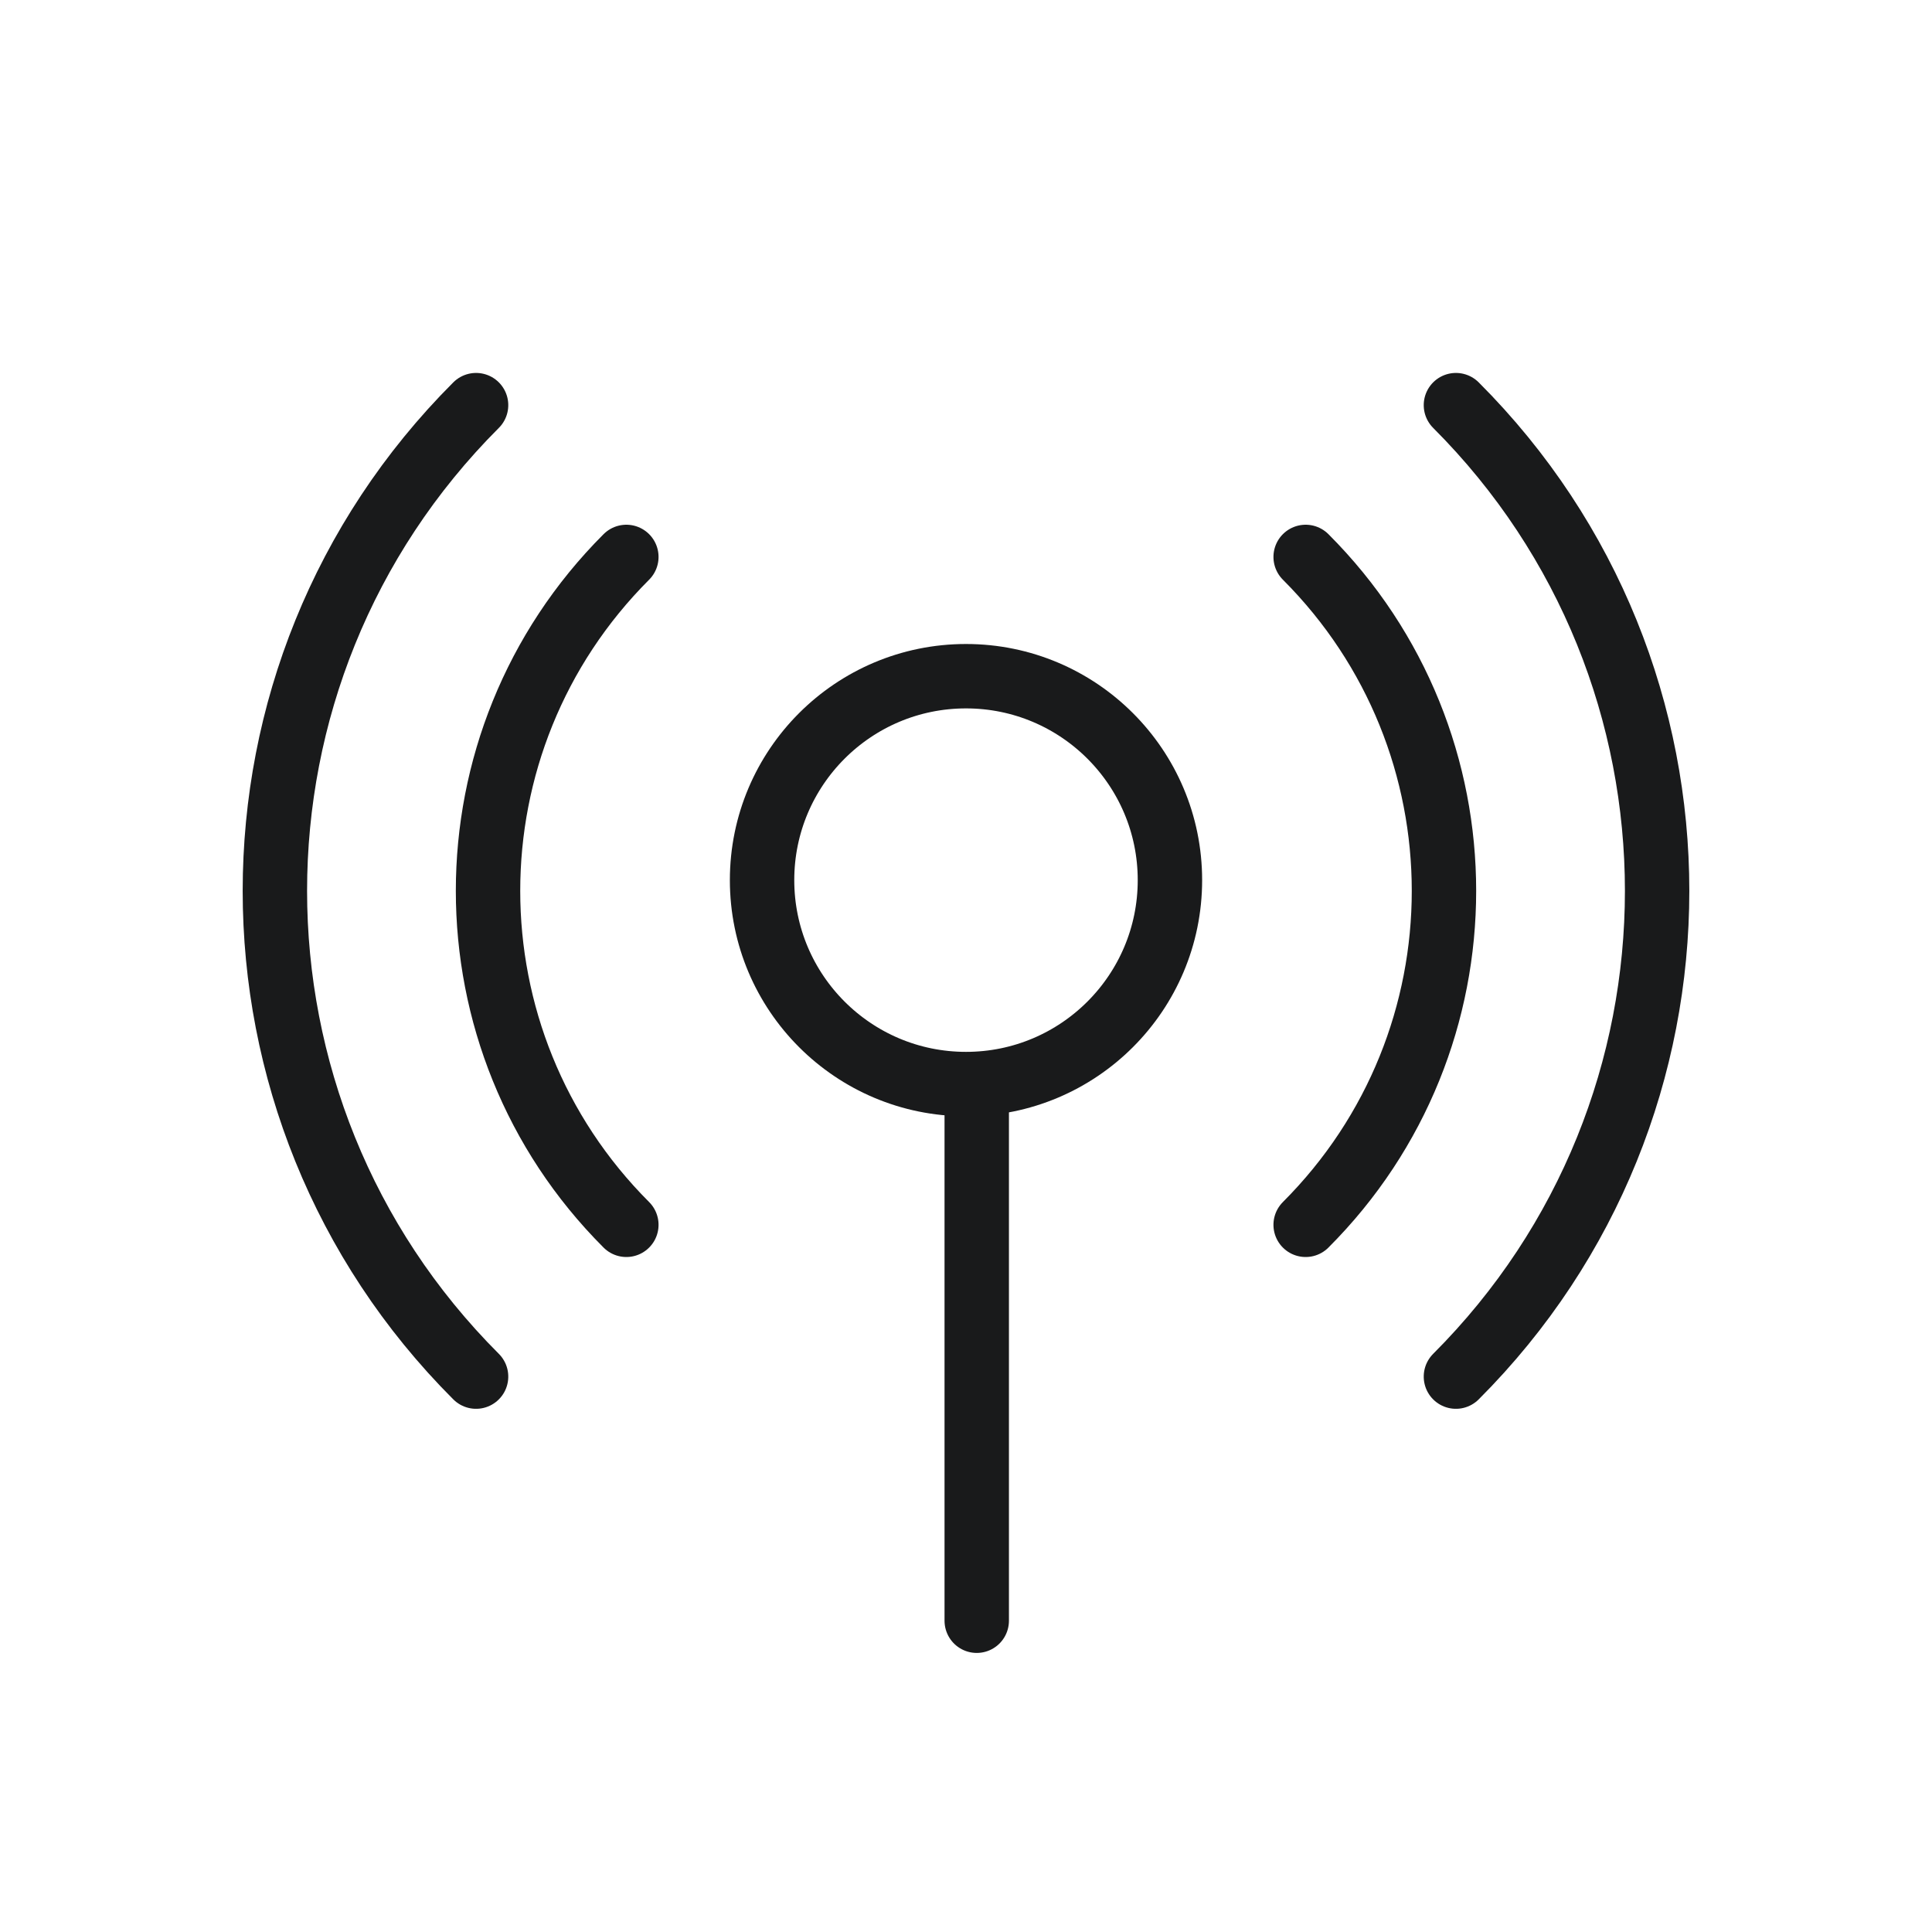 <svg xmlns="http://www.w3.org/2000/svg" width="90" height="90" viewBox="0 0 90 90">
    <g fill="none" fill-rule="evenodd" stroke="#191A1B" stroke-width="3" transform="translate(-1)">
        <circle cx="46" cy="41" r="9.5"/>
        <g stroke-linecap="round">
            <g>
                <path d="M32.728 32.272c0-17.673-14.327-32-32-32M22.778 32.222c0-12.15-9.85-22-22-22" transform="translate(0 18) rotate(45 34.05 82.77)"/>
            </g>
            <g>
                <path d="M32.728 32.272c0-17.673-14.327-32-32-32M22.778 32.222c0-12.15-9.85-22-22-22" transform="translate(0 18) scale(-1 1) rotate(45 -11.95 -28.284)"/>
            </g>
        </g>
        <path stroke-linecap="round" d="M46.5 51.5L46.5 75.5"/>
    </g>
</svg>
